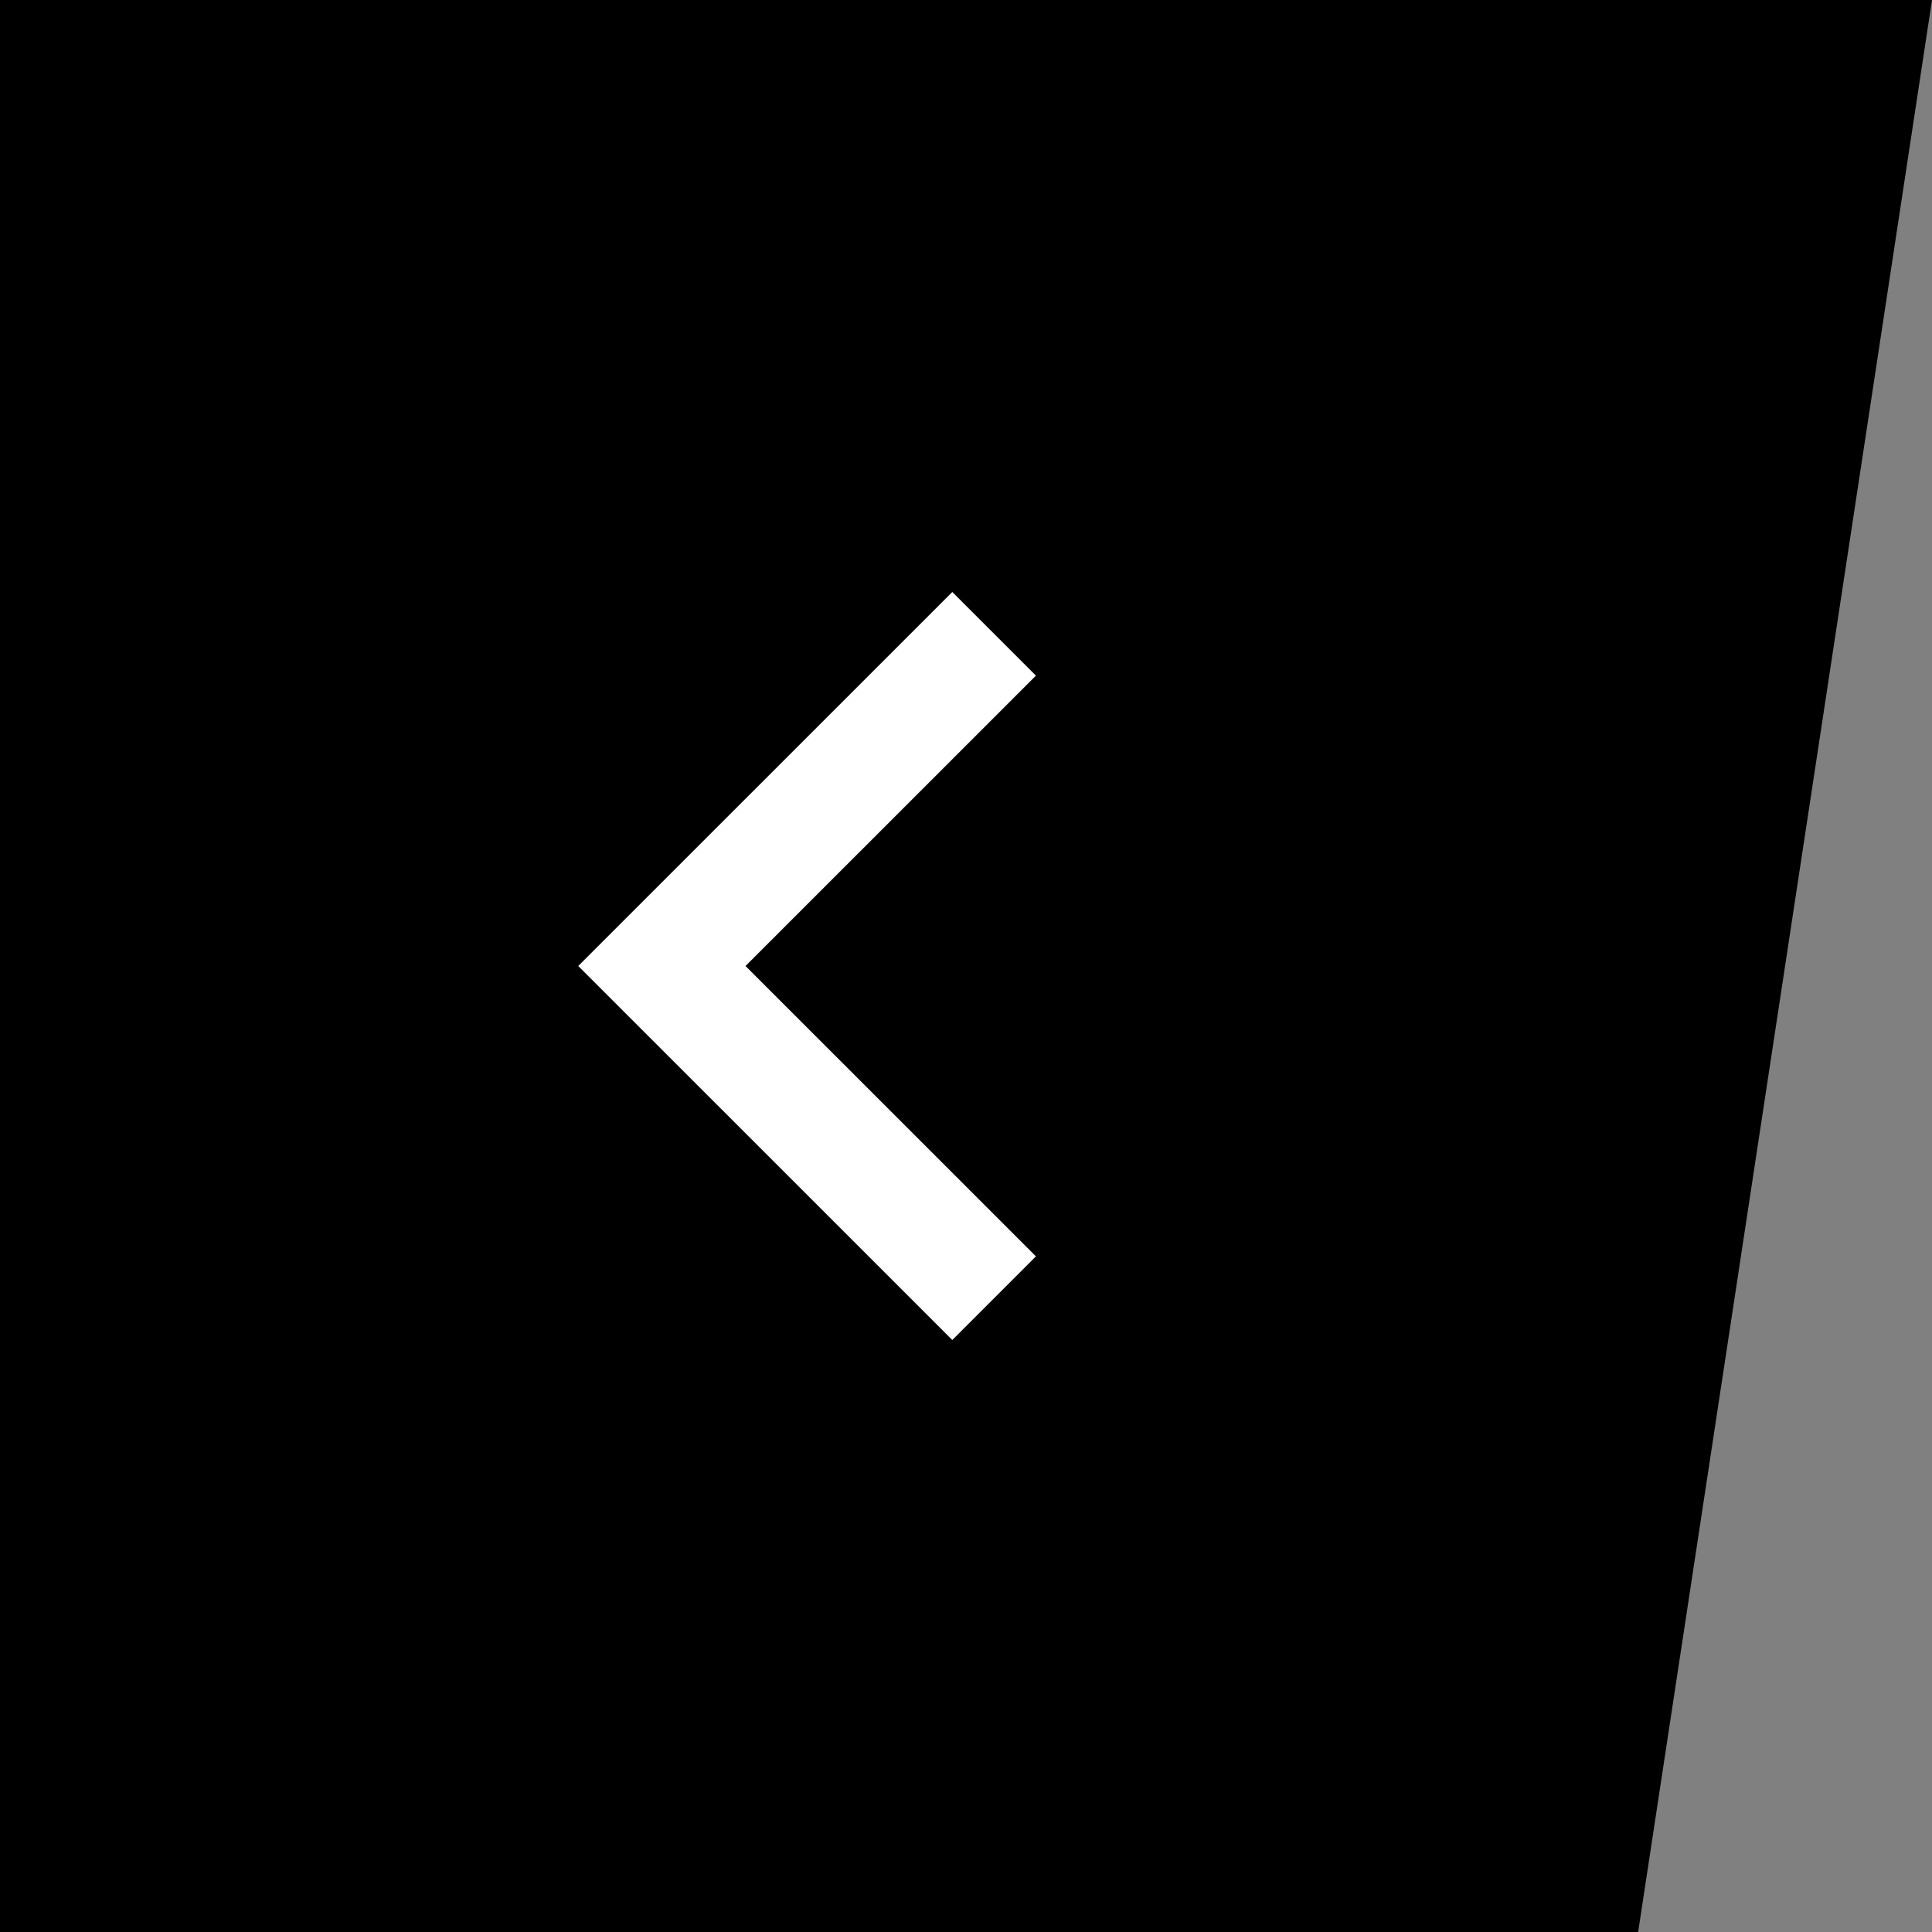 <?xml version="1.0" encoding="UTF-8"?>
<svg width="49px" height="49px" viewBox="0 0 49 49" version="1.1" xmlns="http://www.w3.org/2000/svg" xmlns:xlink="http://www.w3.org/1999/xlink">
    <rect x="0" y="0" width="49" height="49" fill="#808080" stroke="none"/>
    <title>btn/back_active</title>
    <g id="btn/back_active" stroke="none" stroke-width="1" fill="none" fill-rule="evenodd">
        <polygon id="Path-2" fill="#000000" transform="translate(24.5, 24.5) scale(-1, -1) translate(-24.5, -24.5) " points="7.453 0 0 49 49 49 49 0"></polygon>
        <g id="icn/back" transform="translate(9, 12.5)" stroke="#FFFFFF" stroke-width="3">
            <polyline id="Path-5" transform="translate(12, 12) rotate(-270) translate(-12, -12) " points="3.575 7.787 12 16.213 20.425 7.787"></polyline>
        </g>
    </g>
</svg>